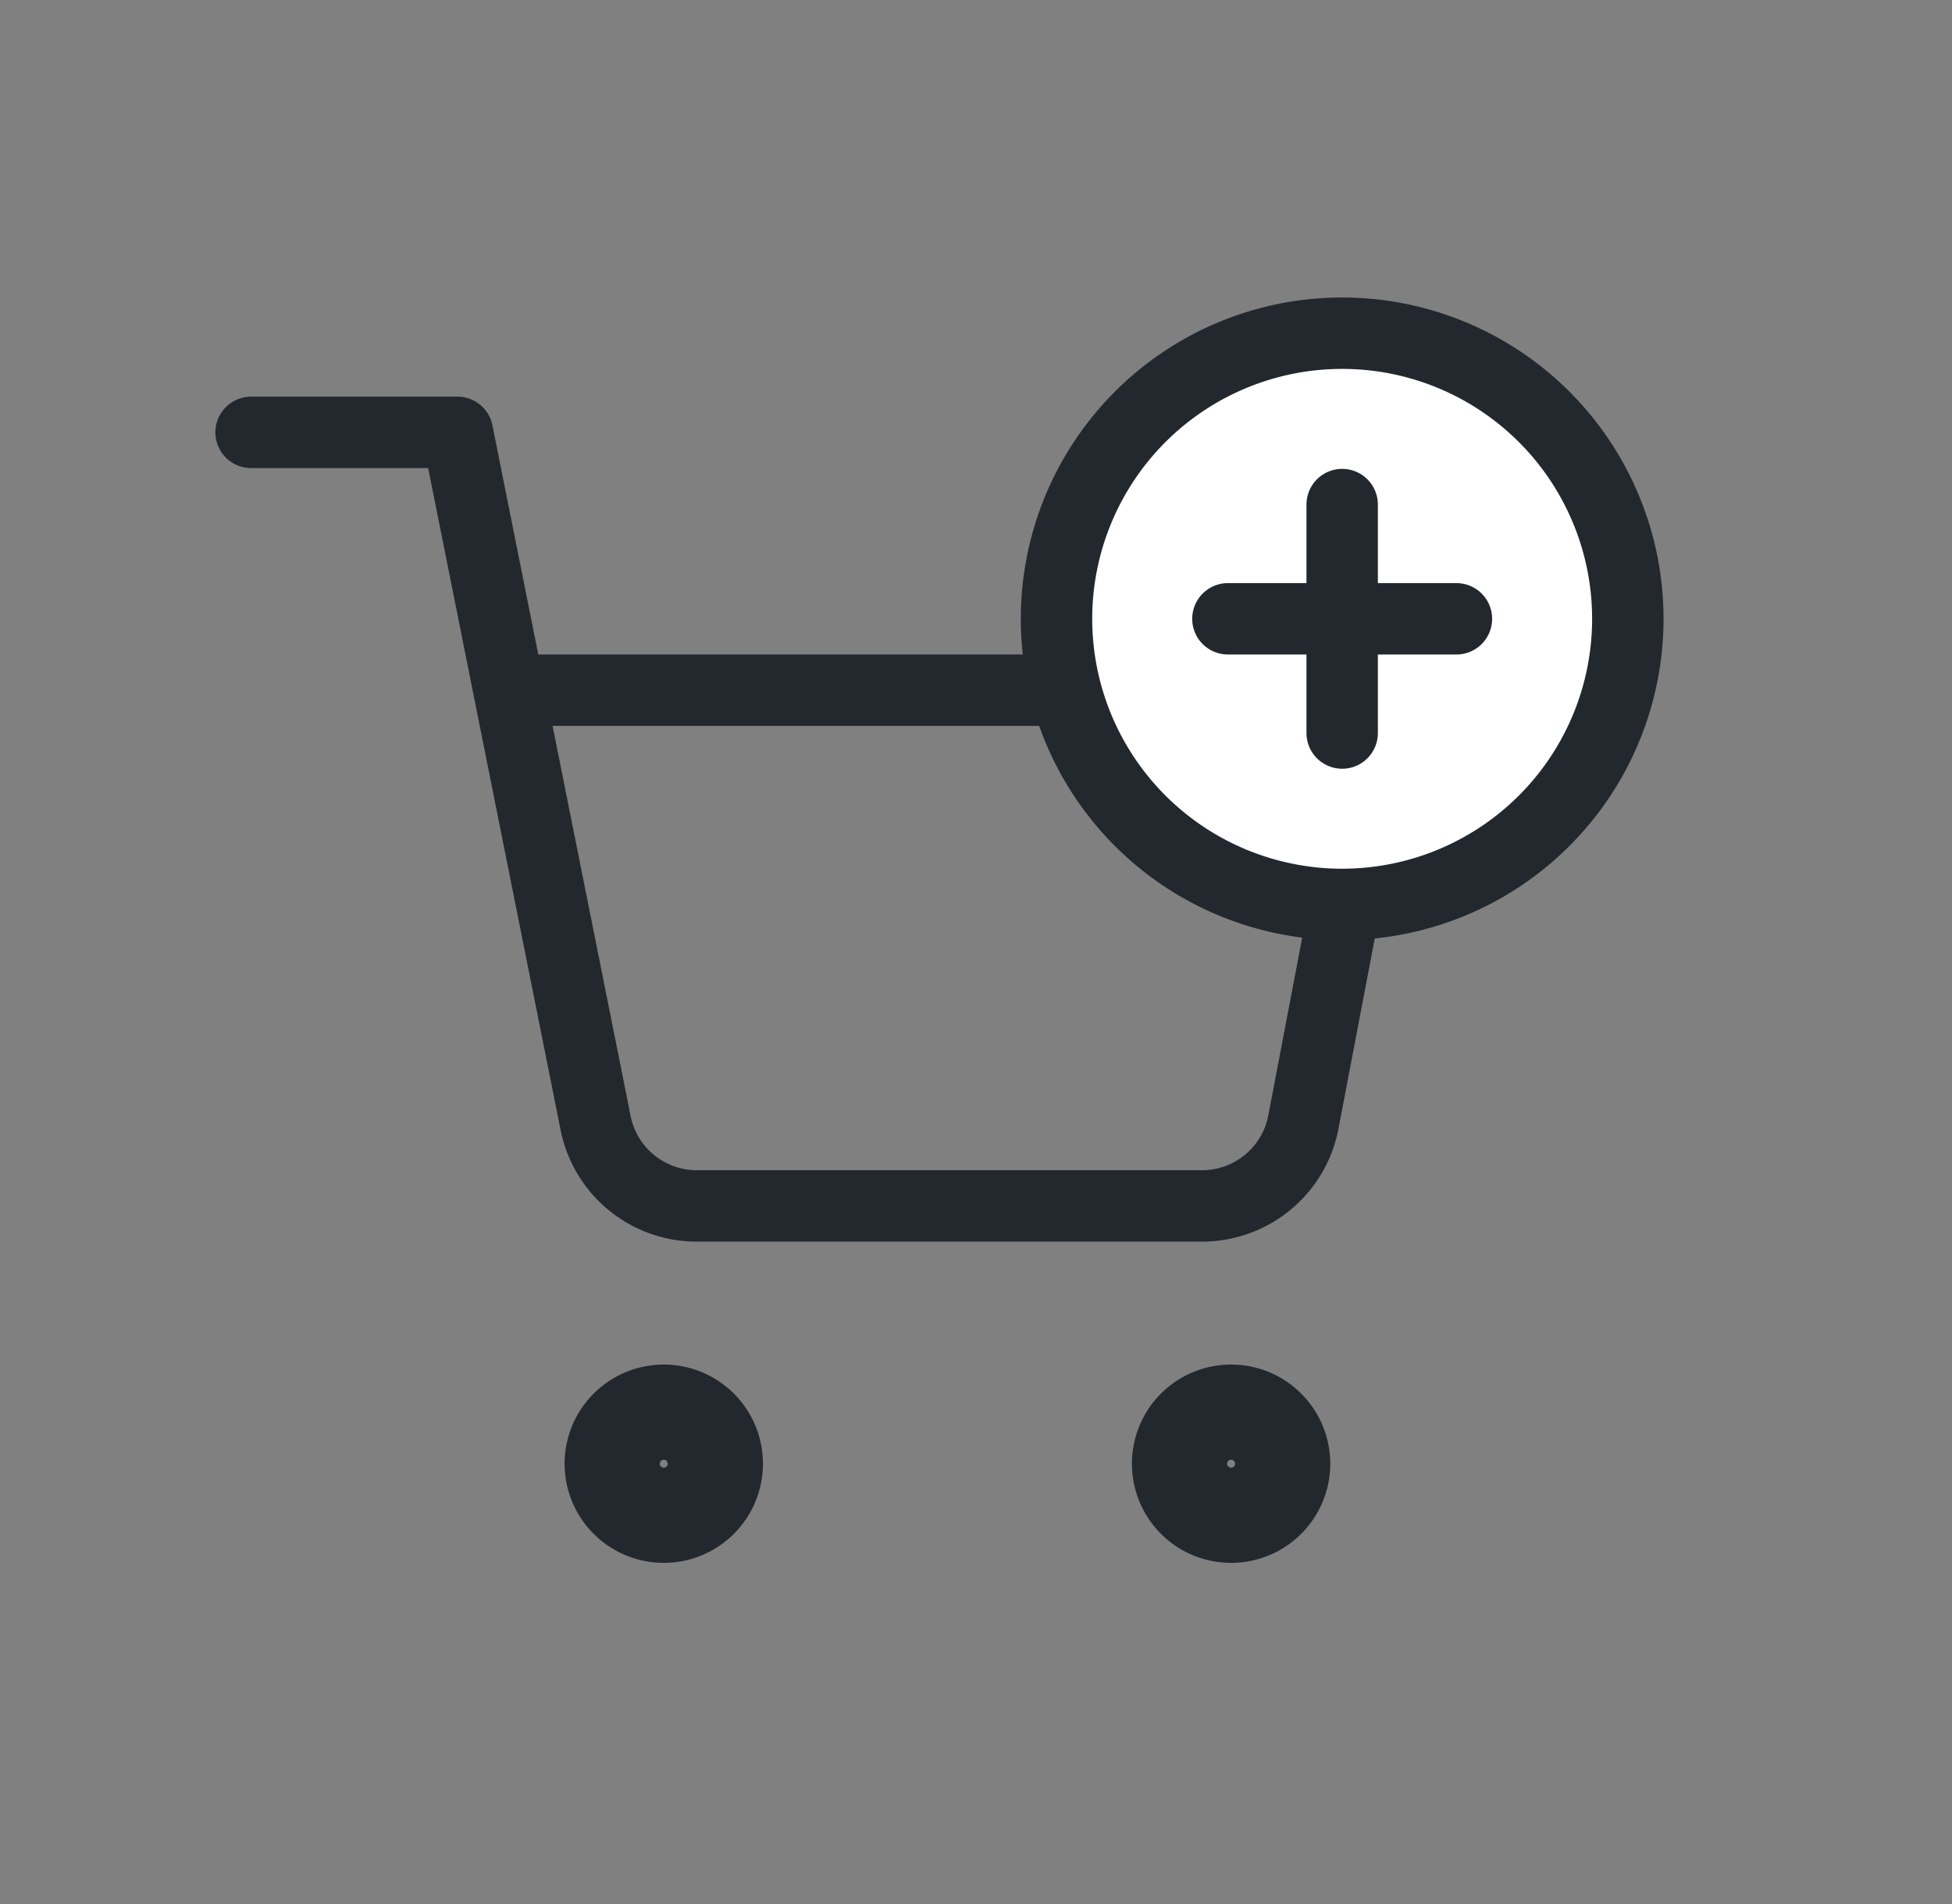<svg width="41" height="40" fill="none" xmlns="http://www.w3.org/2000/svg"><rect width="100%" height="100%" fill="#808080" stroke="none"/><g clip-path="url(#a)" stroke="#23282E" stroke-linecap="round" stroke-linejoin="round"><path d="M13.942 31.833a1.083 1.083 0 1 0 0-2.166 1.083 1.083 0 0 0 0 2.166zM25.858 31.833a1.083 1.083 0 1 0 0-2.166 1.083 1.083 0 0 0 0 2.166z" stroke-width="2"/><path d="M5.274 9.083h4.334L12.51 23.59a2.166 2.166 0 0 0 2.167 1.744h10.53a2.167 2.167 0 0 0 2.166-1.744l1.734-9.09H10.69" stroke-width="1.5"/></g><path d="M28.191 19a6 6 0 1 0 0-12 6 6 0 0 0 0 12z" fill="#fff" stroke="#23282E" stroke-width="1.5" stroke-linecap="round" stroke-linejoin="round"/><path d="M28.191 10.6v4.8M25.791 13h4.8" stroke="#23282E" stroke-width="1.5" stroke-linecap="round" stroke-linejoin="round"/><defs><clipPath id="a"><path fill="#fff" transform="translate(4.191 8)" d="M0 0h26v26H0z"/></clipPath></defs></svg>
